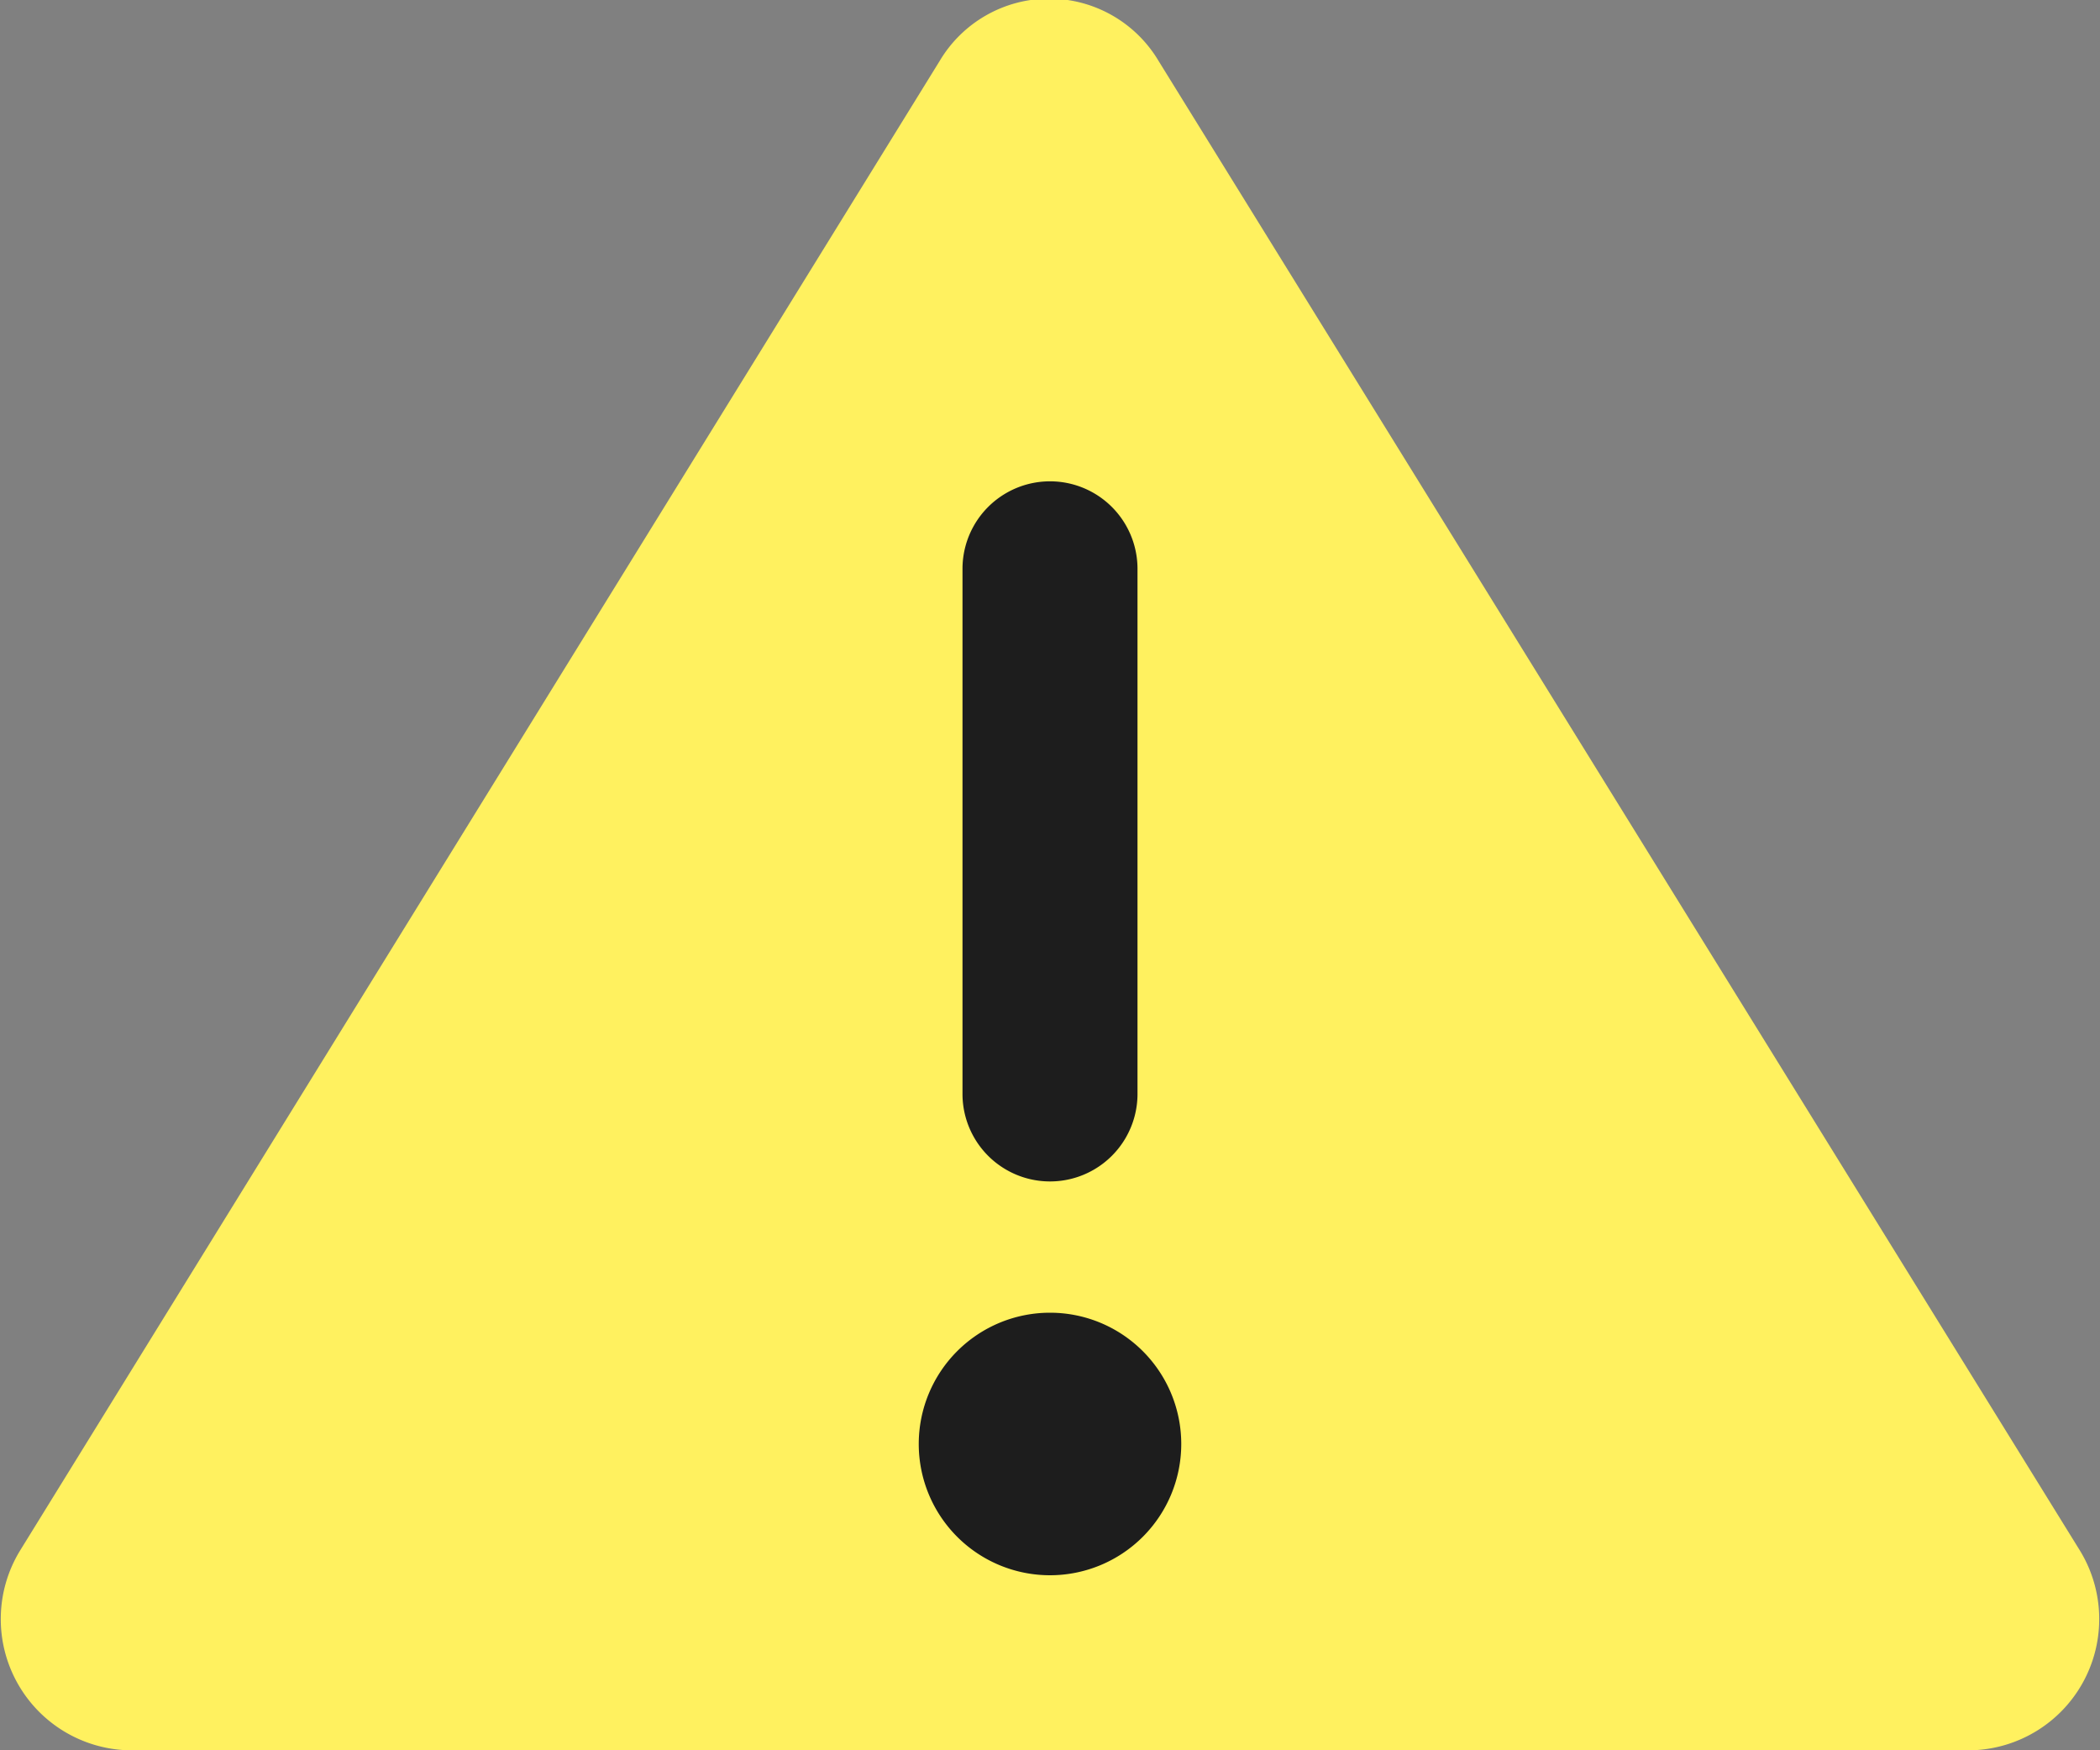 <svg xmlns="http://www.w3.org/2000/svg" viewBox="0 0 48 40"><rect x="0" y="0" width="48" height="40" fill="#808080" stroke="none"/><defs><style>.cls-1{fill:#1d1d1d;}.cls-2{fill:#fff15f;}</style></defs><title>alarm_1_1</title><g id="Слой_2" data-name="Слой 2"><g id="Layer_1" data-name="Layer 1"><rect class="cls-1" x="20" y="9.98" width="7.83" height="26.7"/><path class="cls-2" d="M47.55,35.45,26.48,1.39a2.91,2.91,0,0,0-5,0L.45,35.45A3,3,0,0,0,2.93,40H45.07A3,3,0,0,0,47.55,35.45ZM22,13a2,2,0,0,1,4,0V25a2,2,0,0,1-4,0Zm2,23a3,3,0,1,1,3-3A3,3,0,0,1,24,36Z"/></g></g></svg>